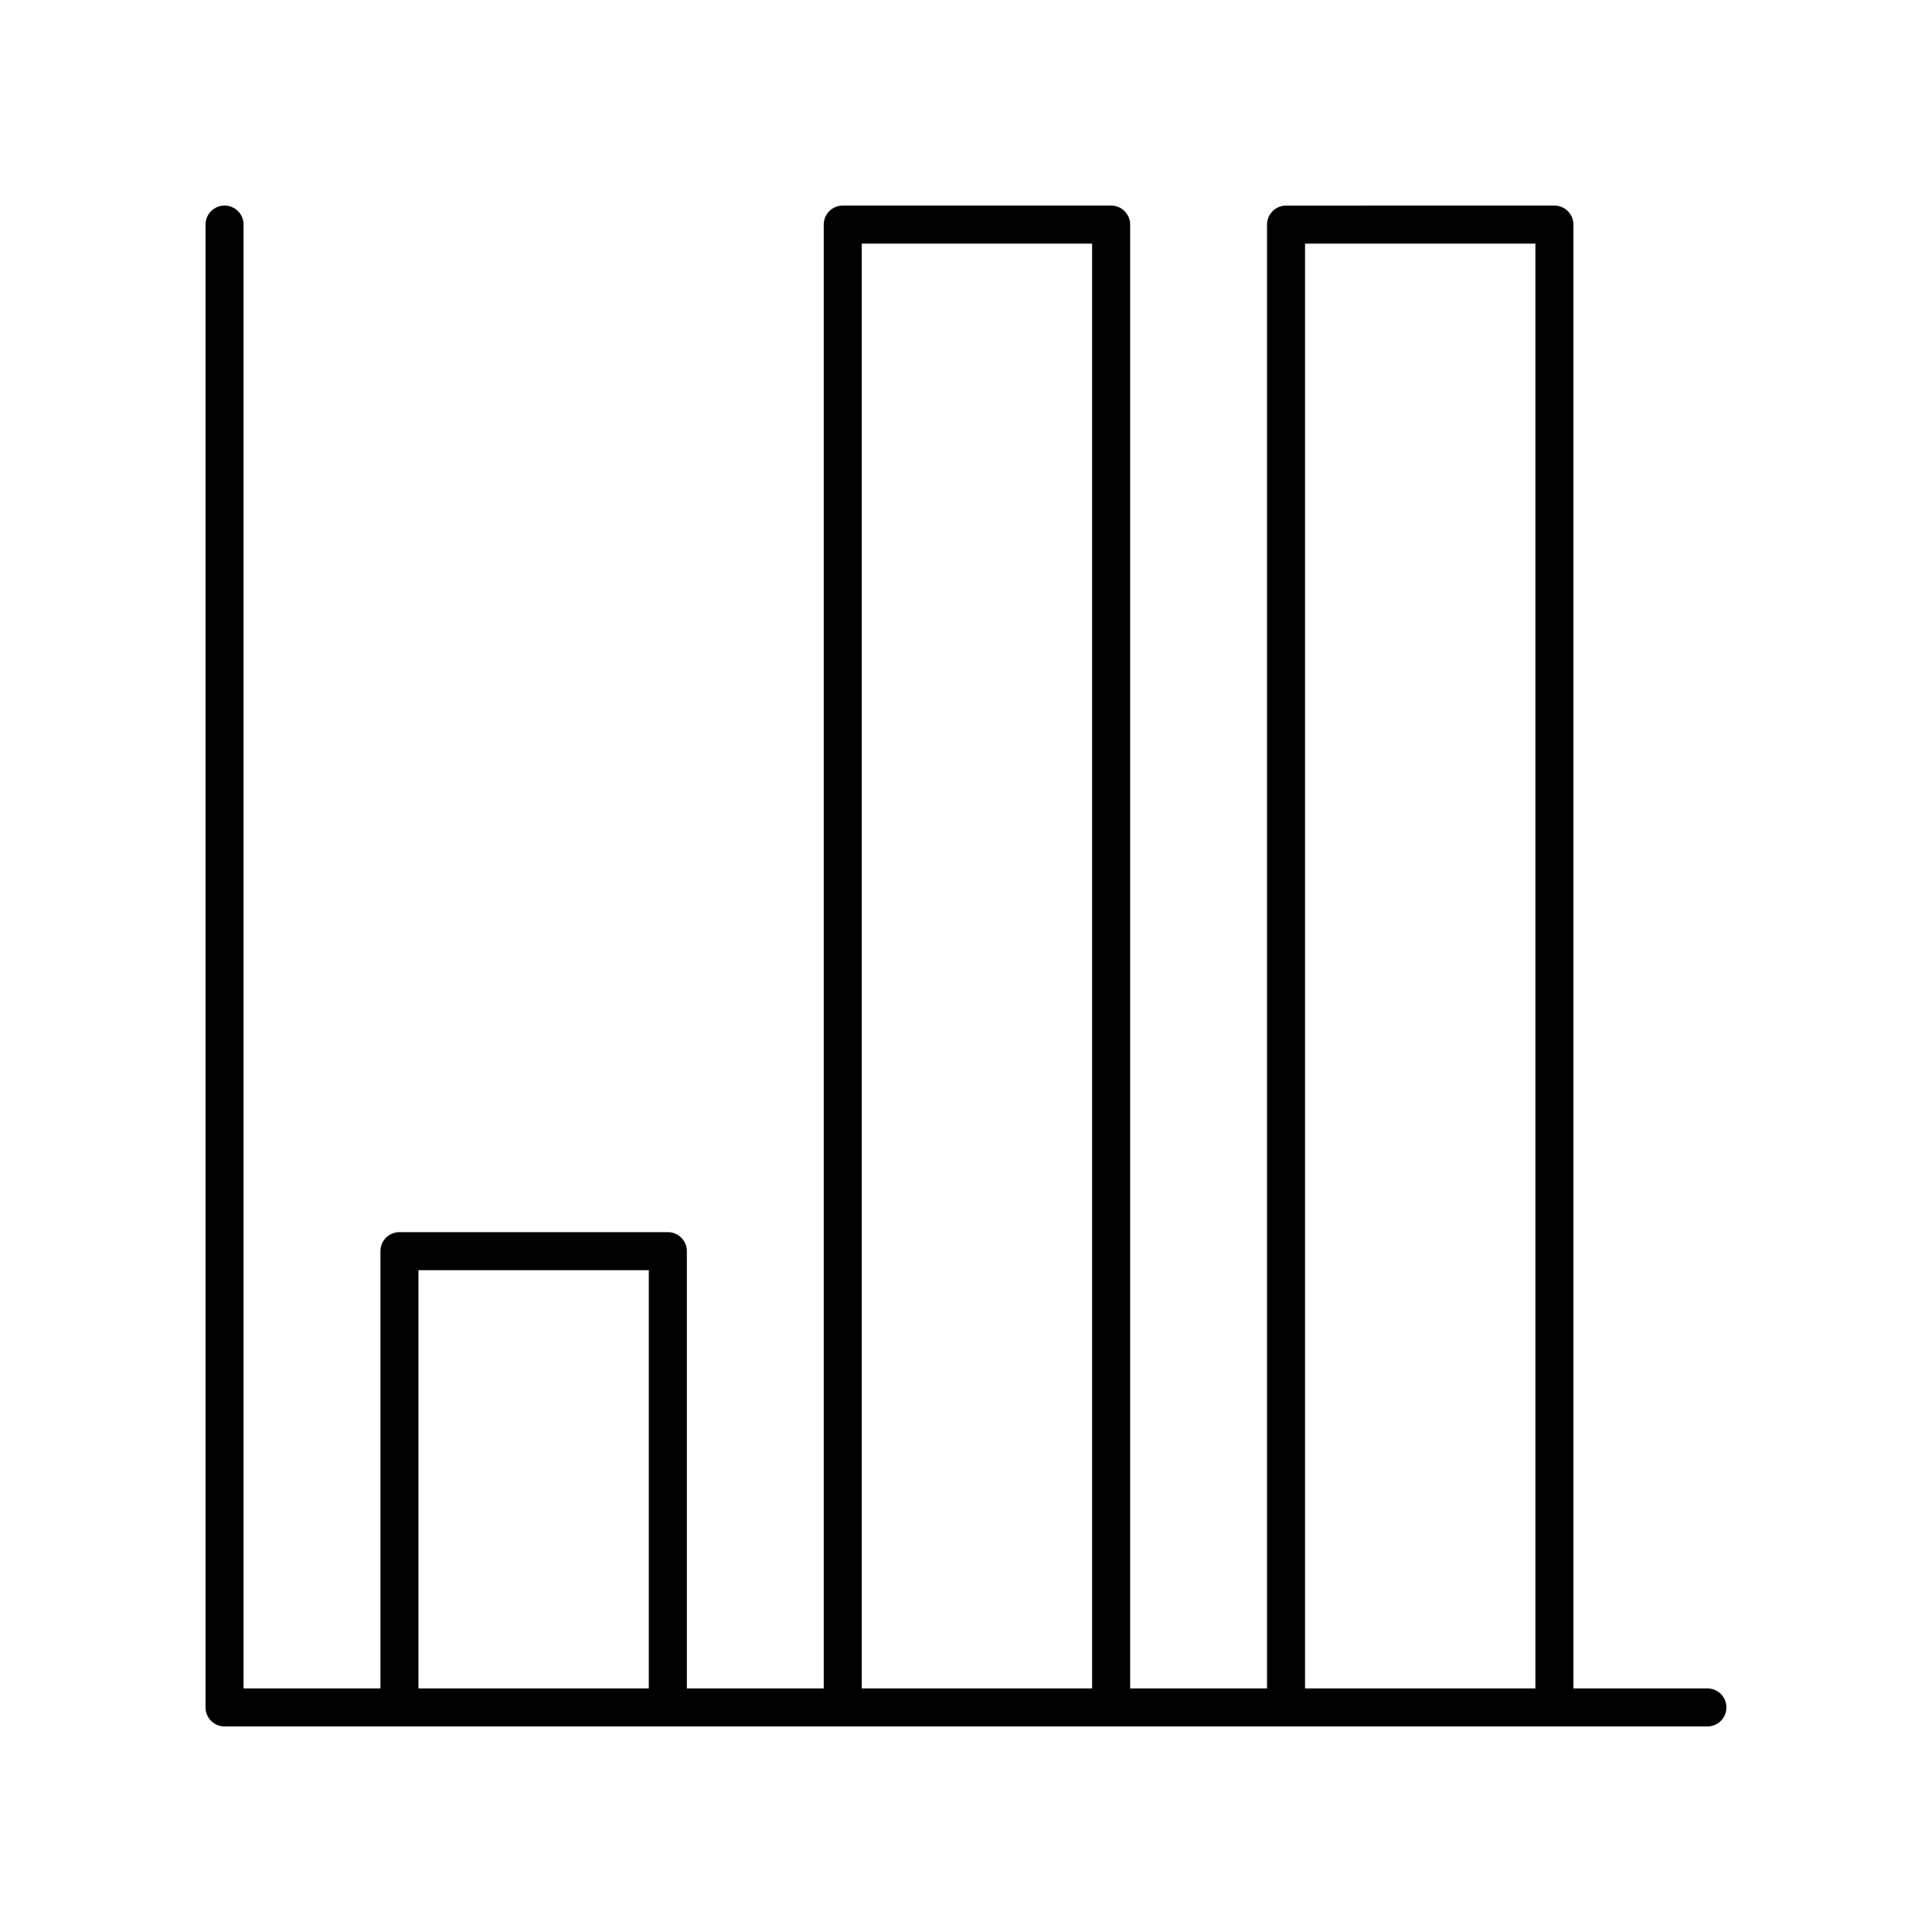 <?xml version="1.0" encoding="UTF-8"?>
<!-- Uploaded to: ICON Repo, www.svgrepo.com, Generator: ICON Repo Mixer Tools -->
<svg fill="#000000" width="800px" height="800px" version="1.1" viewBox="144 144 512 512" xmlns="http://www.w3.org/2000/svg">
 <path d="m596.48 591.45h-35.504v-387.93c0-2.785-2.254-5.039-5.039-5.039l-71.121 0.004c-2.781 0-5.039 2.254-5.039 5.039v387.93h-36.277v-387.94c0-2.785-2.254-5.039-5.039-5.039l-71.121 0.004c-2.781 0-5.039 2.254-5.039 5.039v387.93h-36.277v-115.88c0-2.785-2.254-5.039-5.039-5.039h-71.125c-2.781 0-5.039 2.254-5.039 5.039v115.88h-36.273v-387.93c0-2.785-2.254-5.039-5.039-5.039-2.781 0-5.039 2.254-5.039 5.039v392.97c0 2.785 2.254 5.039 5.039 5.039h392.97c2.781 0 5.039-2.254 5.039-5.039s-2.258-5.039-5.039-5.039zm-280.54 0h-61.047v-110.84h61.047zm117.48 0h-61.047v-382.89h61.047zm117.48 0h-61.047v-382.89h61.047z"/>
</svg>